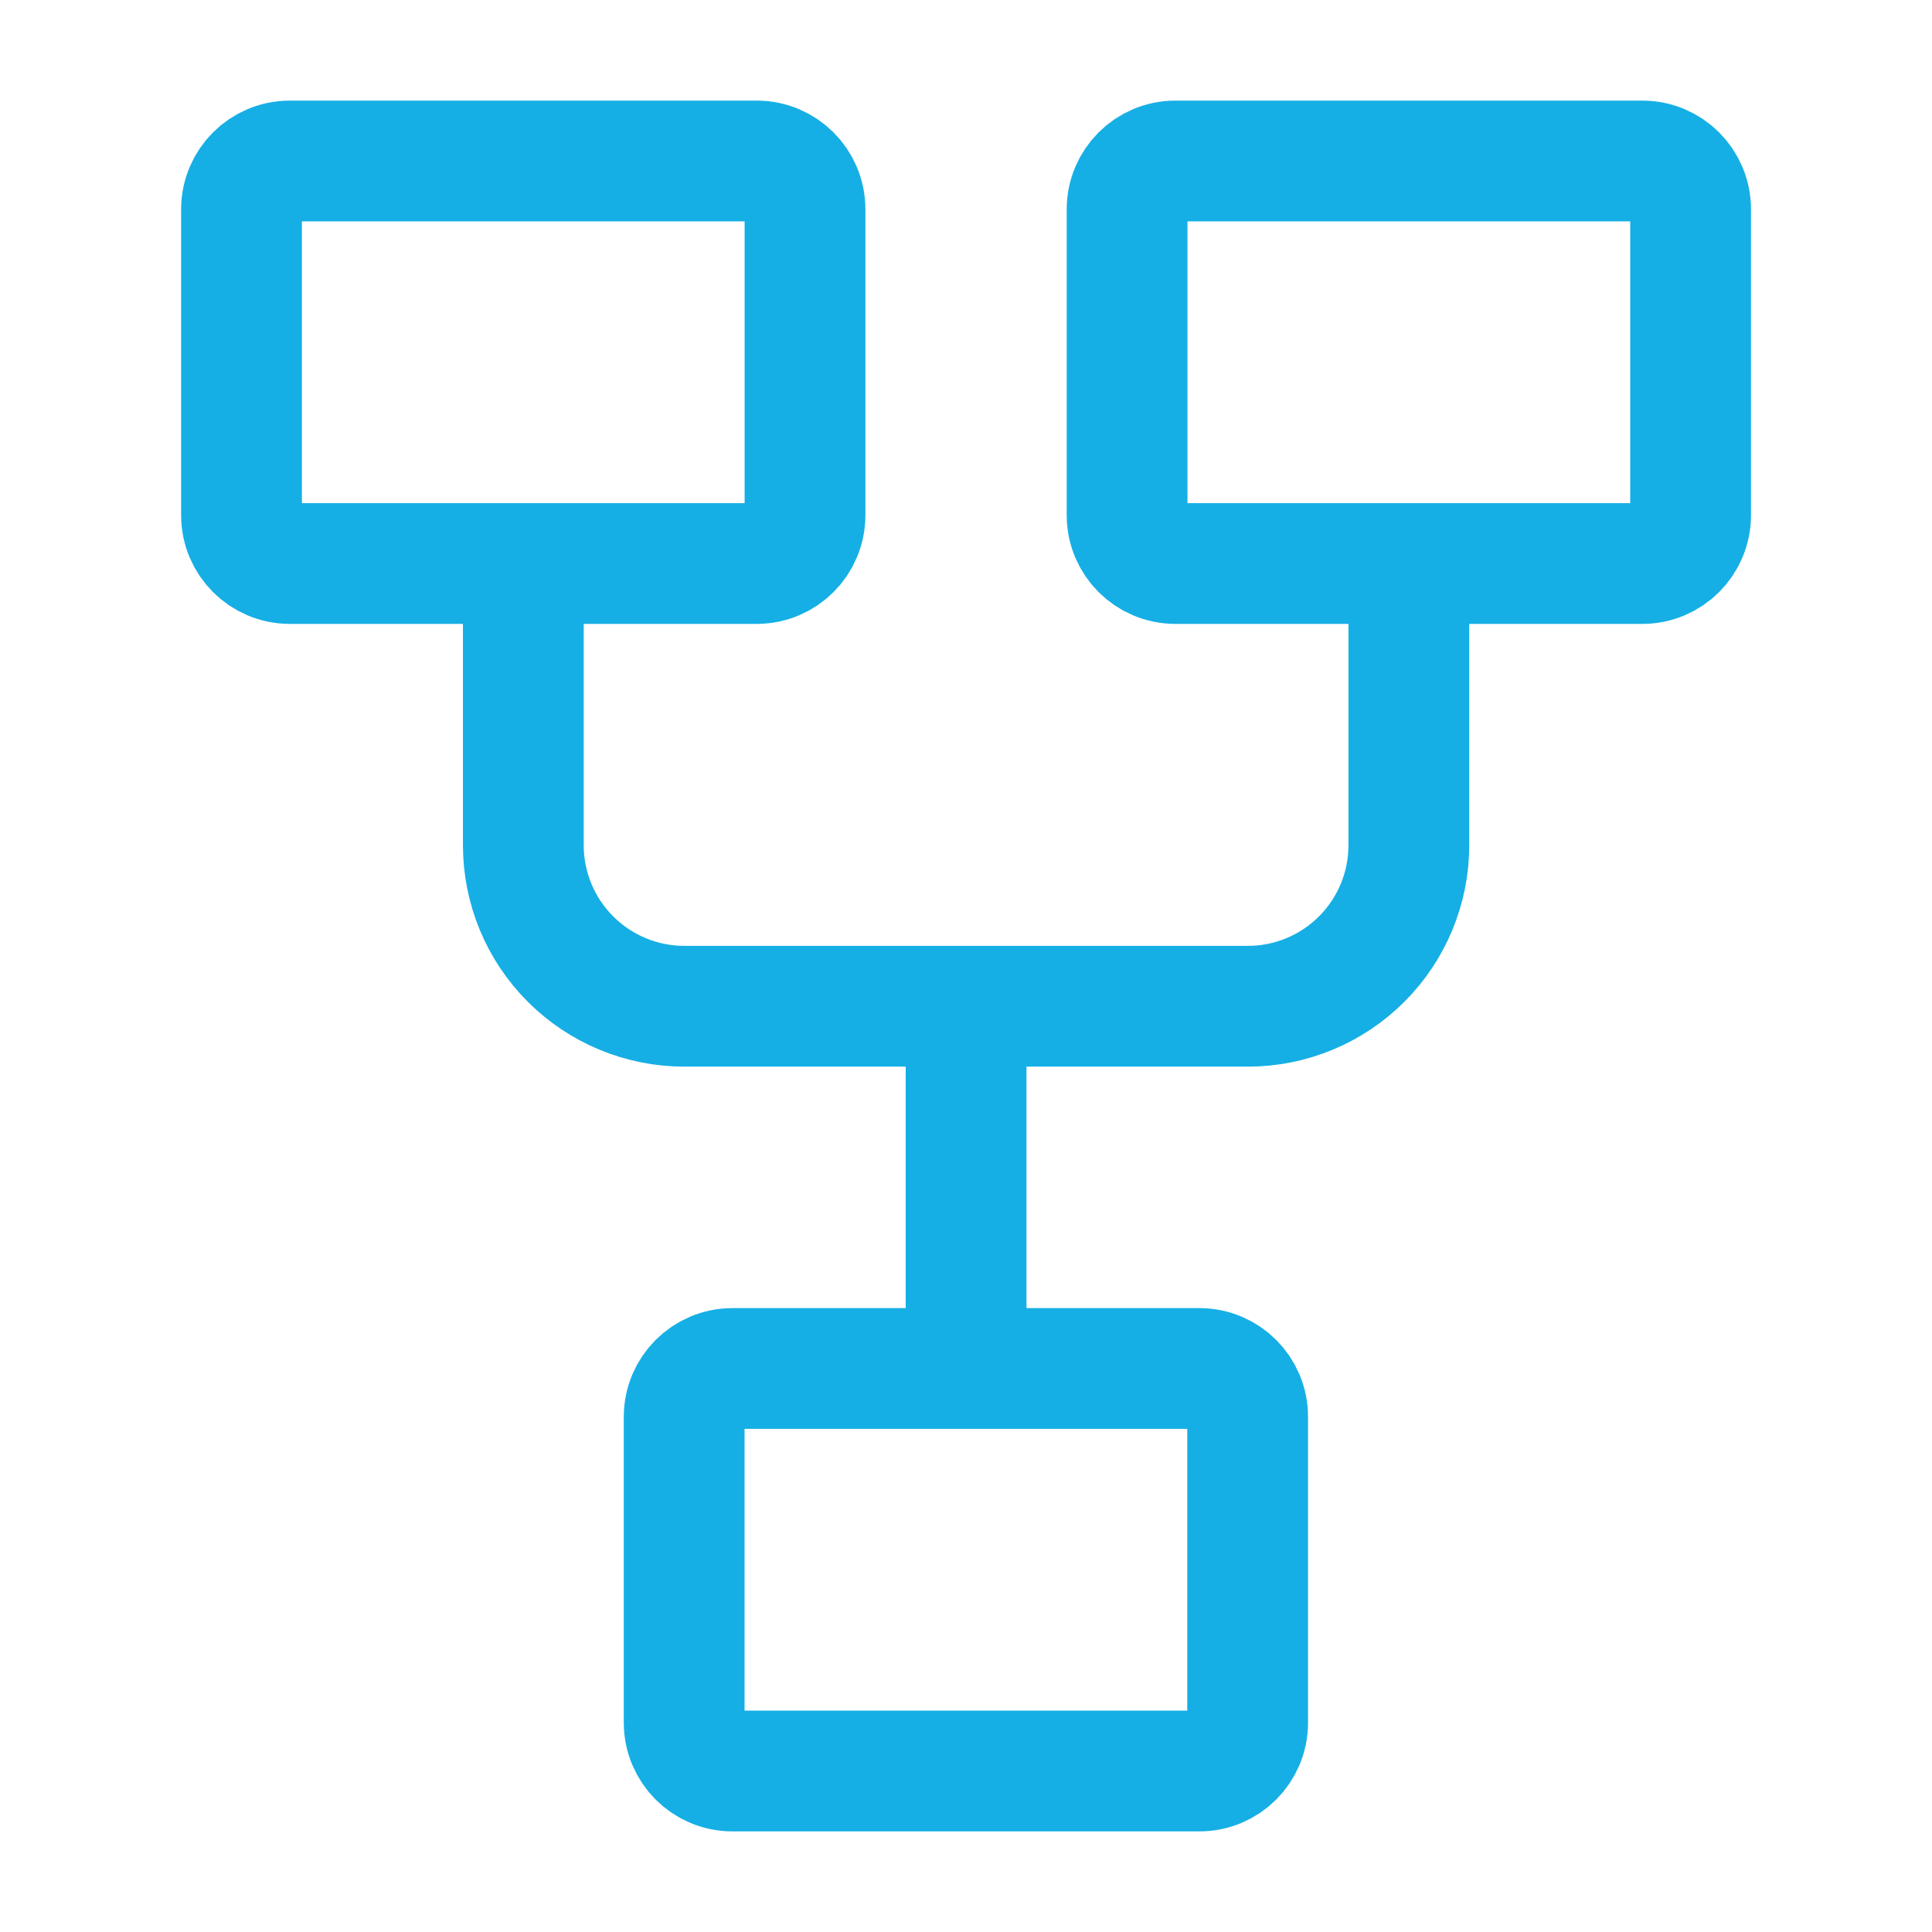 <?xml version="1.0" encoding="UTF-8"?> <svg xmlns="http://www.w3.org/2000/svg" width="55" height="55" viewBox="0 0 55 55" fill="none"><path d="M21.542 4.583H8.25C7.491 4.583 6.875 5.199 6.875 5.958V14.667C6.875 15.426 7.491 16.042 8.25 16.042H21.542C22.301 16.042 22.917 15.426 22.917 14.667V5.958C22.917 5.199 22.301 4.583 21.542 4.583Z" stroke="#15AFE5" stroke-width="3.438"></path><path d="M34.143 38.958H20.852C20.092 38.958 19.477 39.574 19.477 40.333V49.042C19.477 49.801 20.092 50.417 20.852 50.417H34.143C34.903 50.417 35.518 49.801 35.518 49.042V40.333C35.518 39.574 34.903 38.958 34.143 38.958Z" stroke="#15AFE5" stroke-width="3.438"></path><path d="M46.753 4.583H33.461C32.702 4.583 32.086 5.199 32.086 5.958V14.667C32.086 15.426 32.702 16.042 33.461 16.042H46.753C47.512 16.042 48.128 15.426 48.128 14.667V5.958C48.128 5.199 47.512 4.583 46.753 4.583Z" stroke="#15AFE5" stroke-width="3.438"></path><path d="M14.898 16.042V24.063C14.898 25.278 15.381 26.444 16.241 27.303C17.1 28.163 18.266 28.646 19.482 28.646H35.523C36.739 28.646 37.905 28.163 38.764 27.303C39.624 26.444 40.107 25.278 40.107 24.063V16.042M27.503 28.646V38.958" stroke="#15AFE5" stroke-width="3.438"></path></svg> 